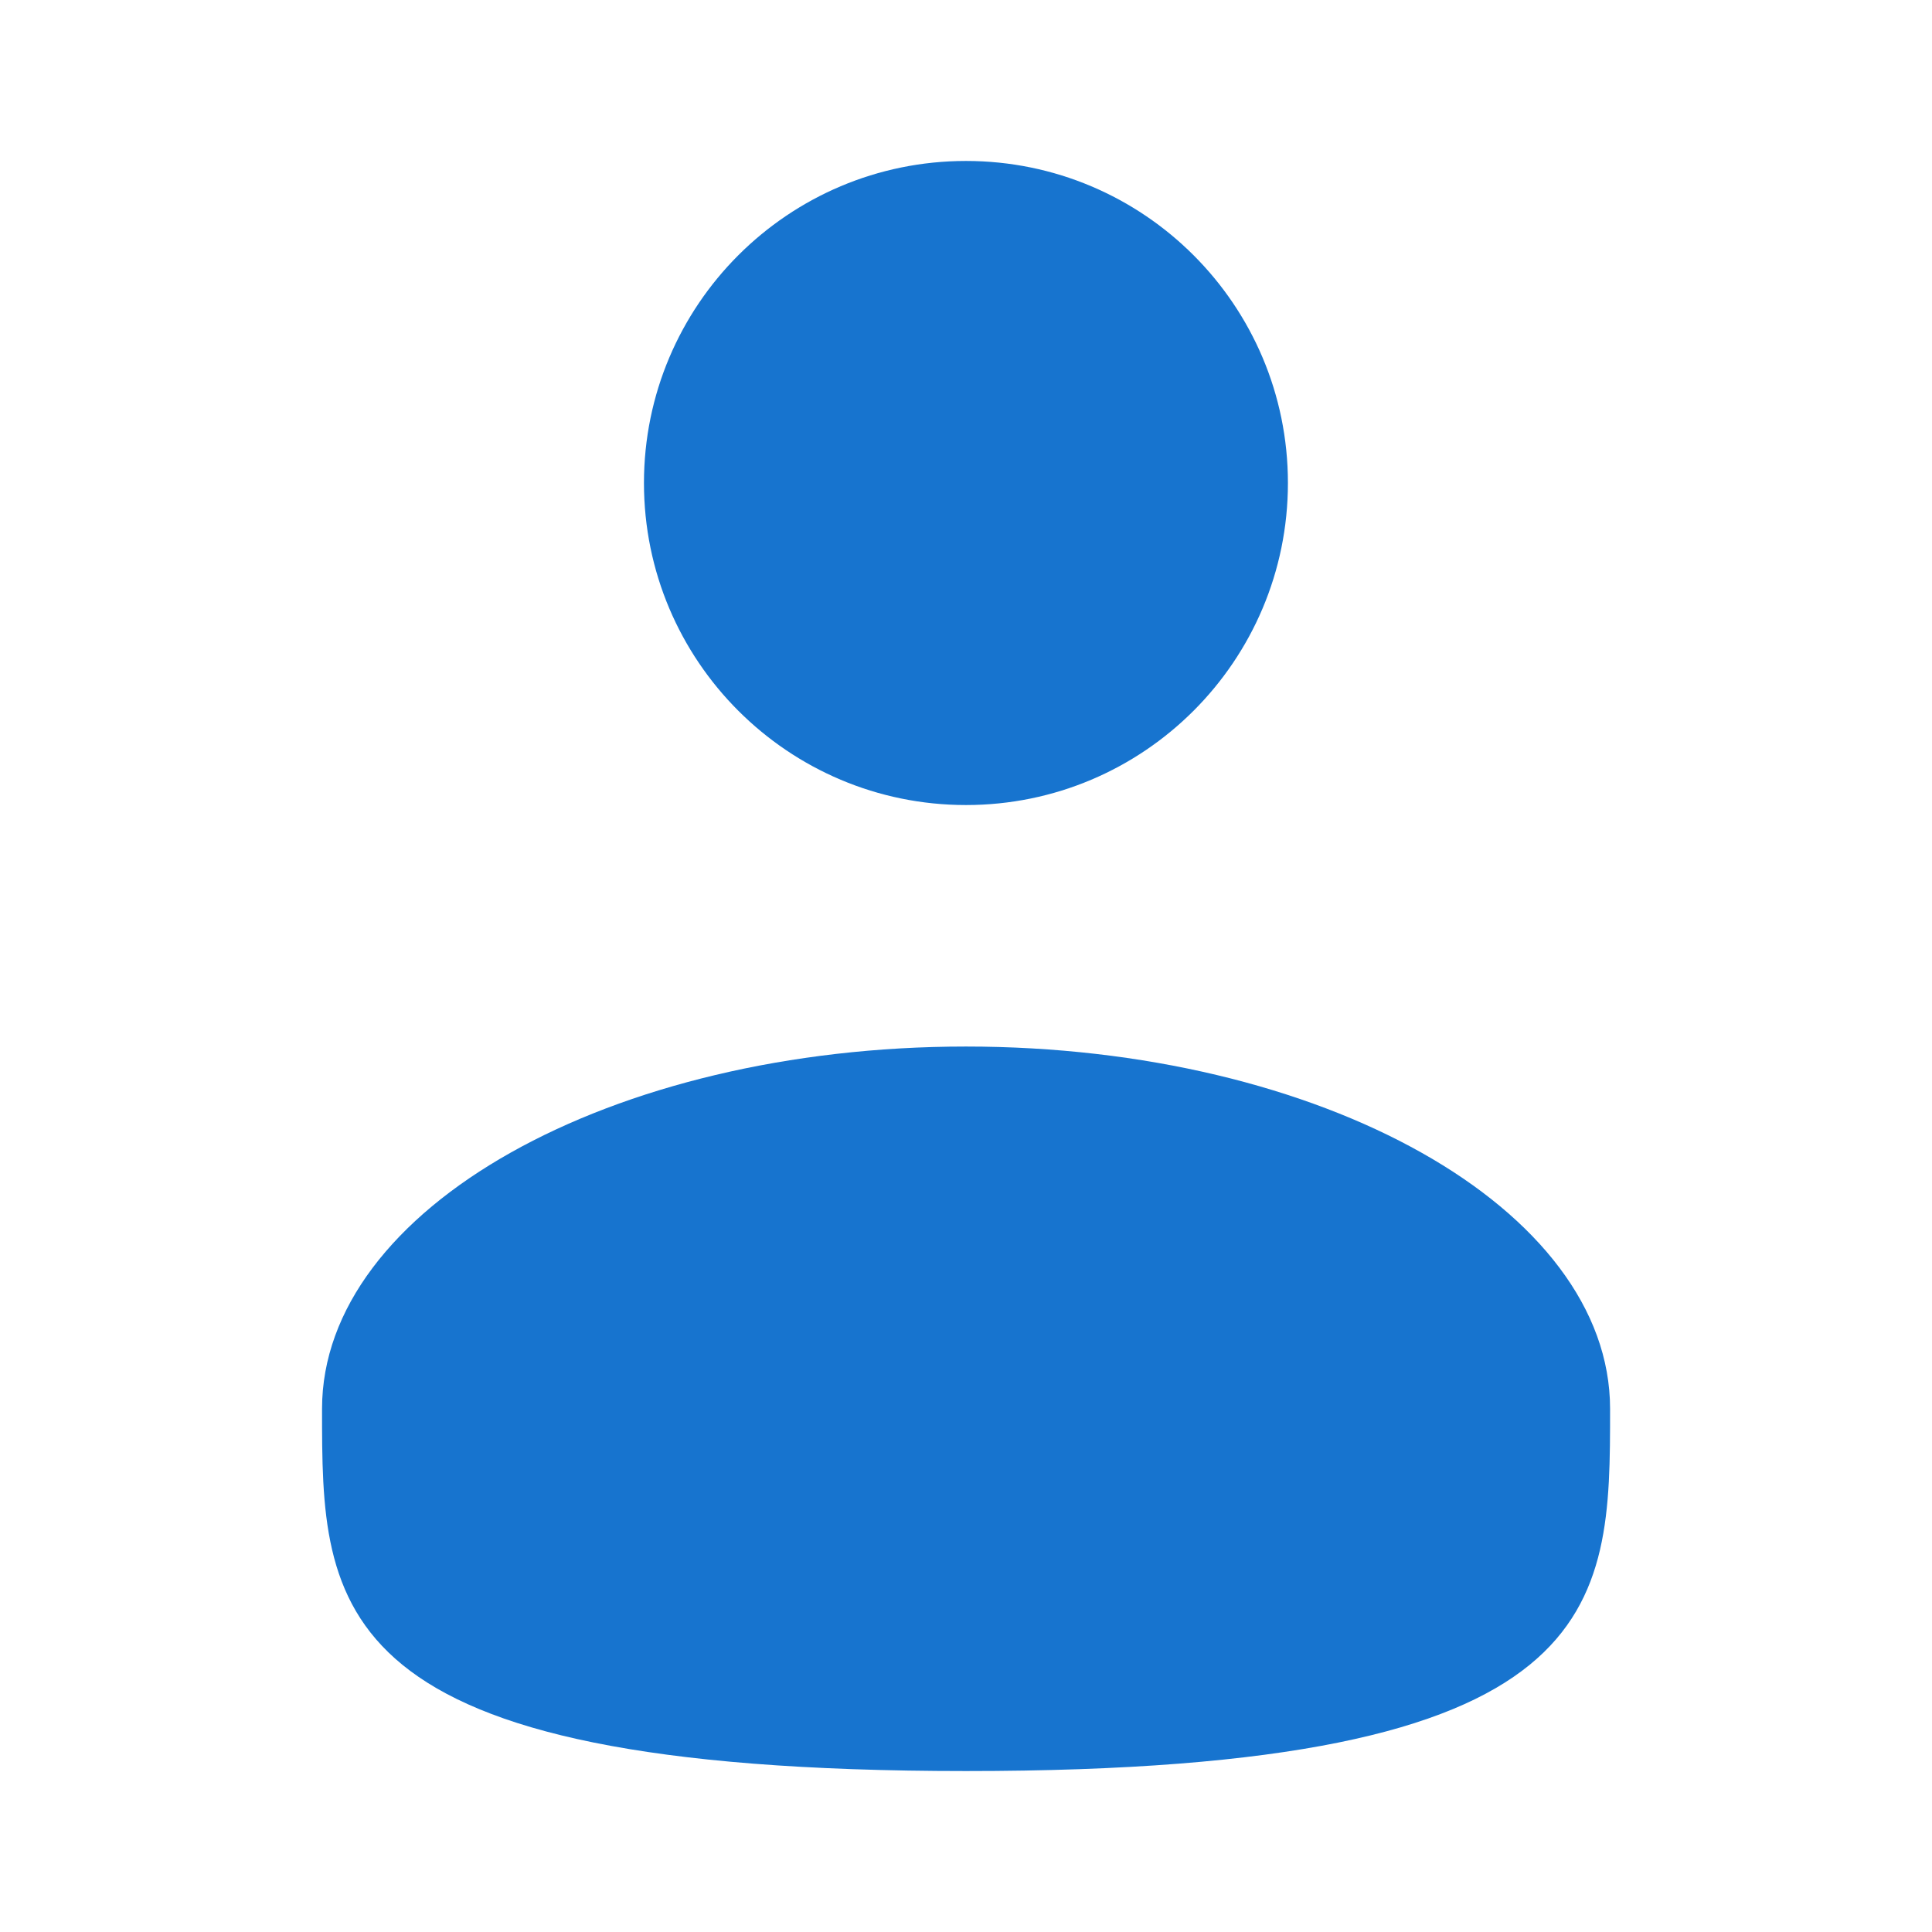 <?xml version="1.0" encoding="UTF-8"?> <svg xmlns="http://www.w3.org/2000/svg" width="16" height="16" viewBox="0 0 16 16" fill="none"><path d="M8 6.667C9.472 6.667 10.666 5.473 10.666 4C10.666 2.527 9.472 1.333 8 1.333C6.527 1.333 5.333 2.527 5.333 4C5.333 5.473 6.527 6.667 8 6.667Z" fill="#1774CF"></path><path d="M13.334 11.667C13.334 13.323 13.334 14.667 8 14.667C2.667 14.667 2.667 13.323 2.667 11.667C2.667 10.01 5.055 8.667 8 8.667C10.946 8.667 13.334 10.01 13.334 11.667Z" fill="#1774CF"></path></svg> 